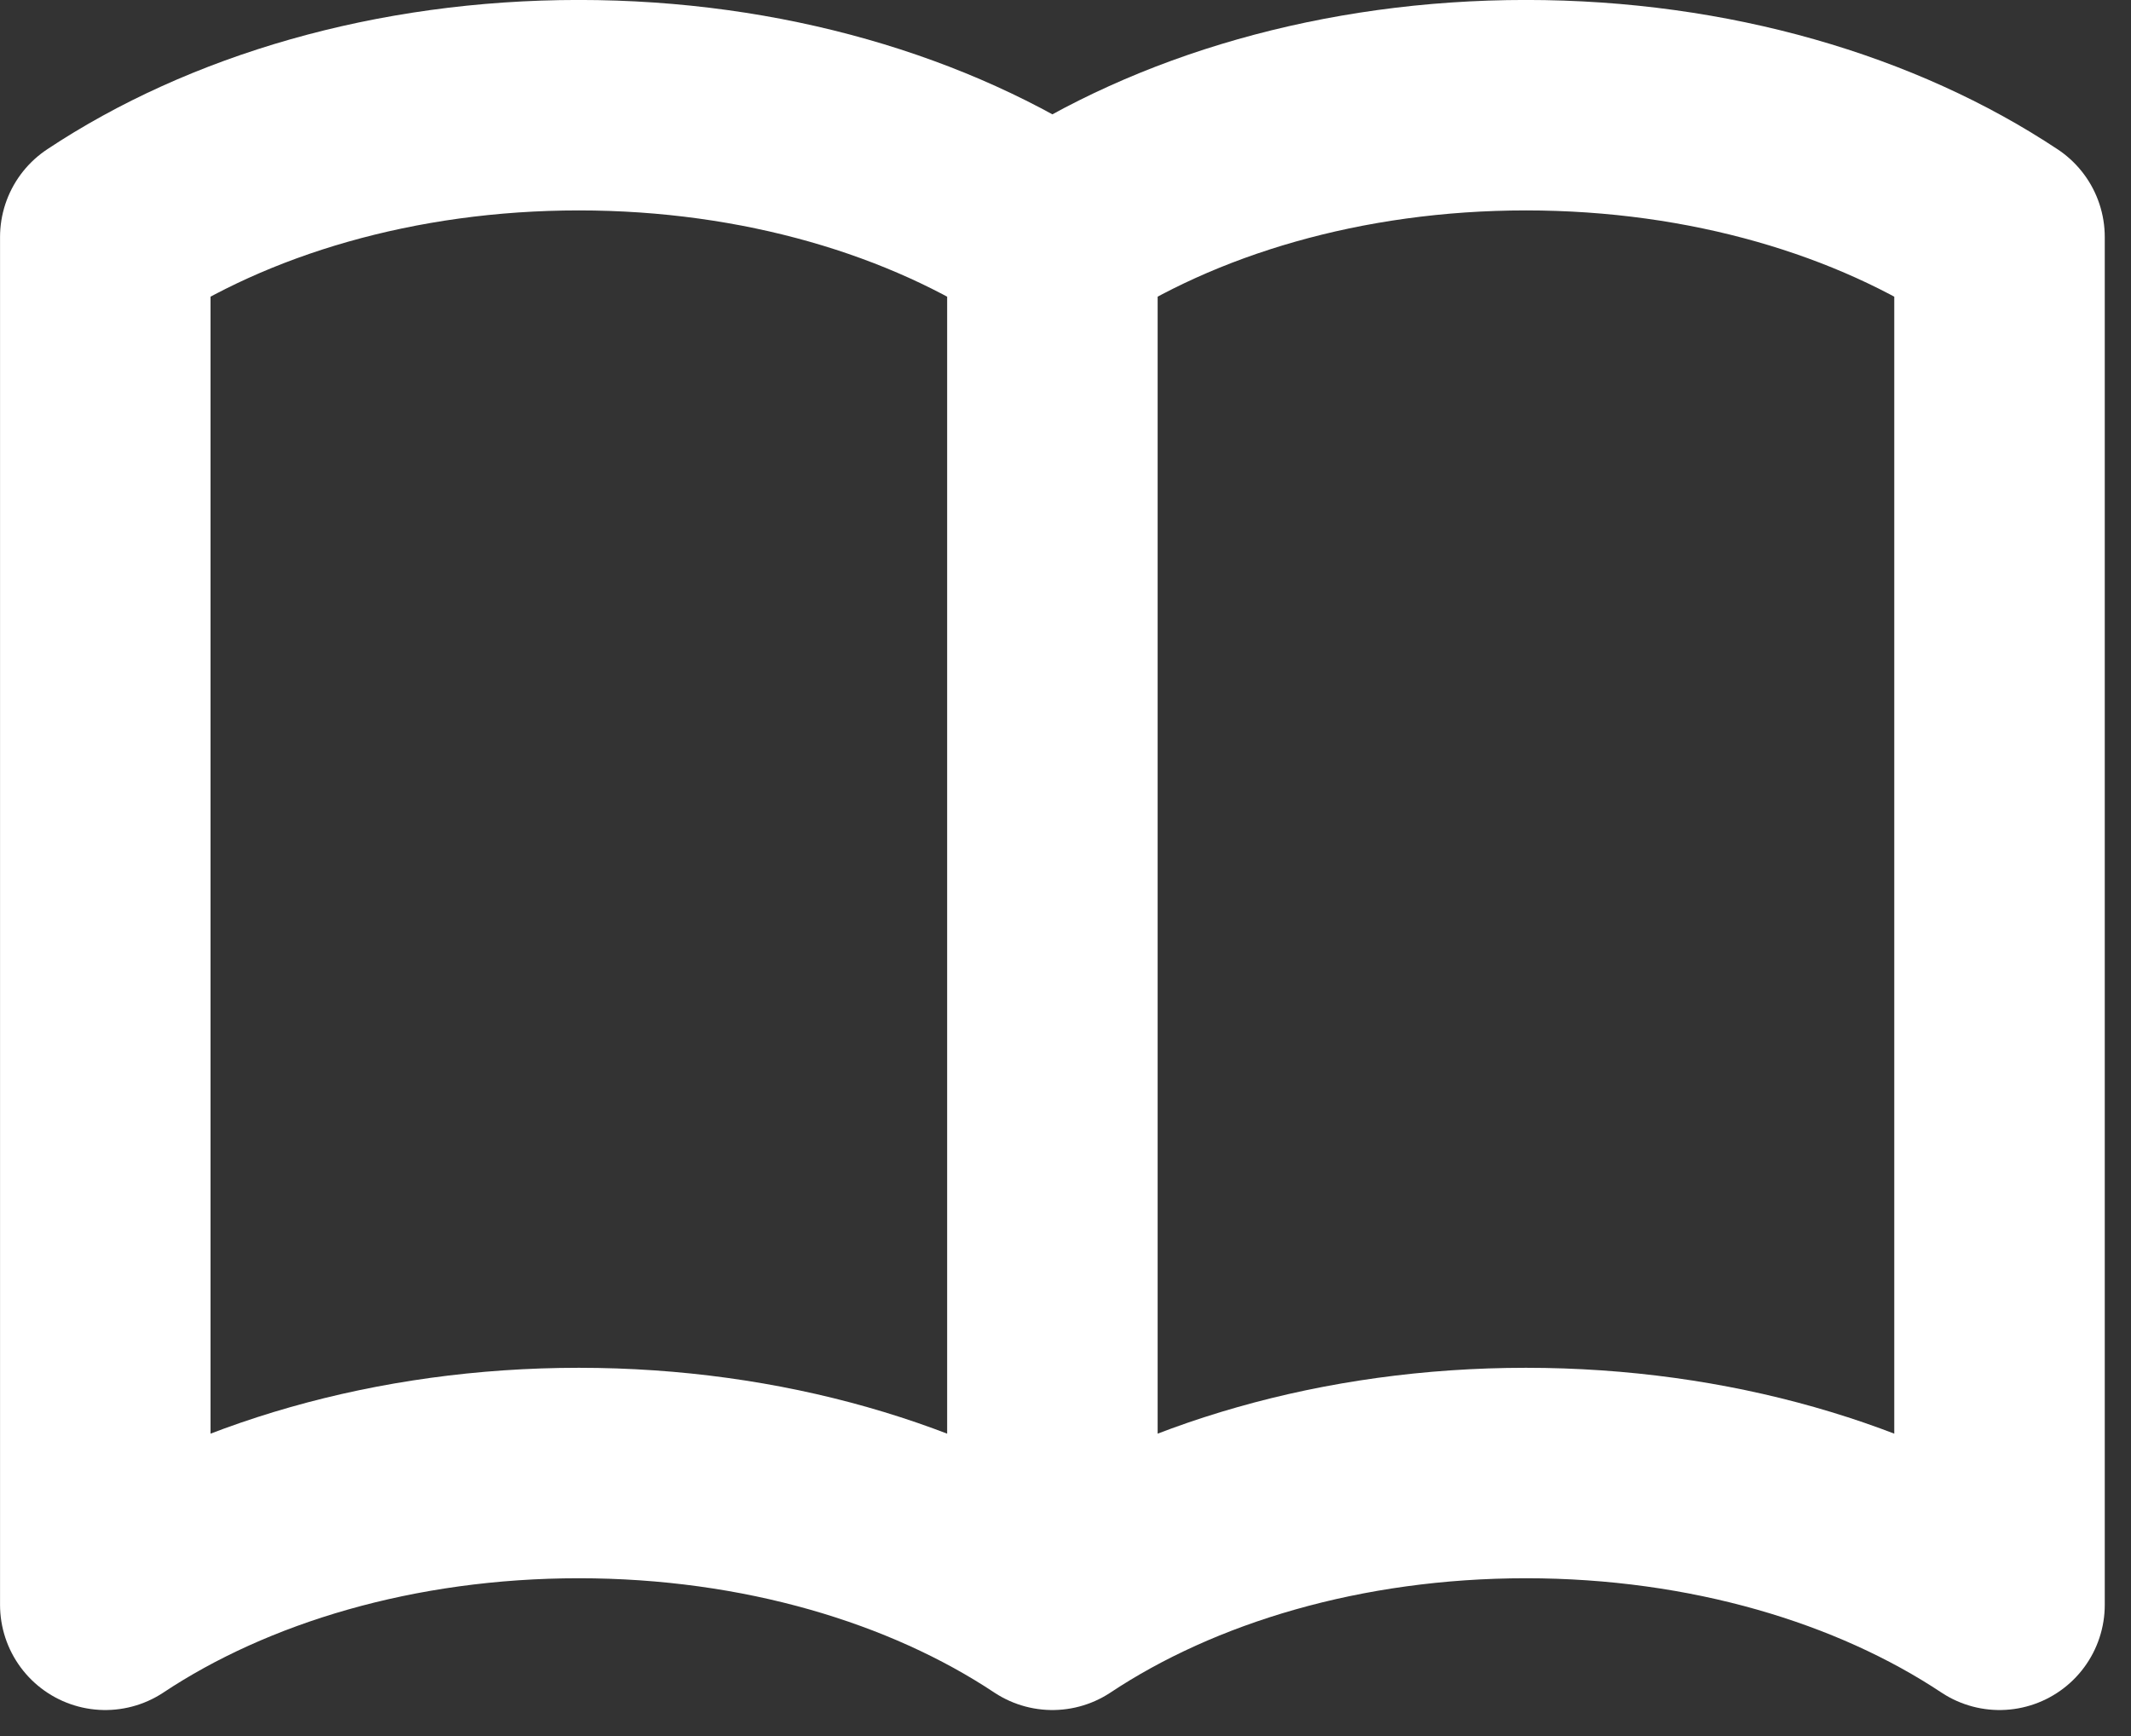 <svg width="27" height="22" viewBox="0 0 27 22" fill="none" xmlns="http://www.w3.org/2000/svg">
<rect x="0" y="0" width="27" height="22" fill="#333333" stroke="none"/>
<path d="M13.334 3.004V20.337M13.334 3.004C11.777 1.97 9.662 1.333 7.334 1.333C5.006 1.333 2.891 1.97 1.334 3.004V20.337C2.891 19.303 5.006 18.667 7.334 18.667C9.662 18.667 11.777 19.303 13.334 20.337M13.334 3.004C14.891 1.97 17.006 1.333 19.334 1.333C21.663 1.333 23.777 1.97 25.334 3.004V20.337C23.777 19.303 21.663 18.667 19.334 18.667C17.006 18.667 14.891 19.303 13.334 20.337" stroke="white" stroke-width="2.667" stroke-linecap="round" stroke-linejoin="round"/>
</svg>
